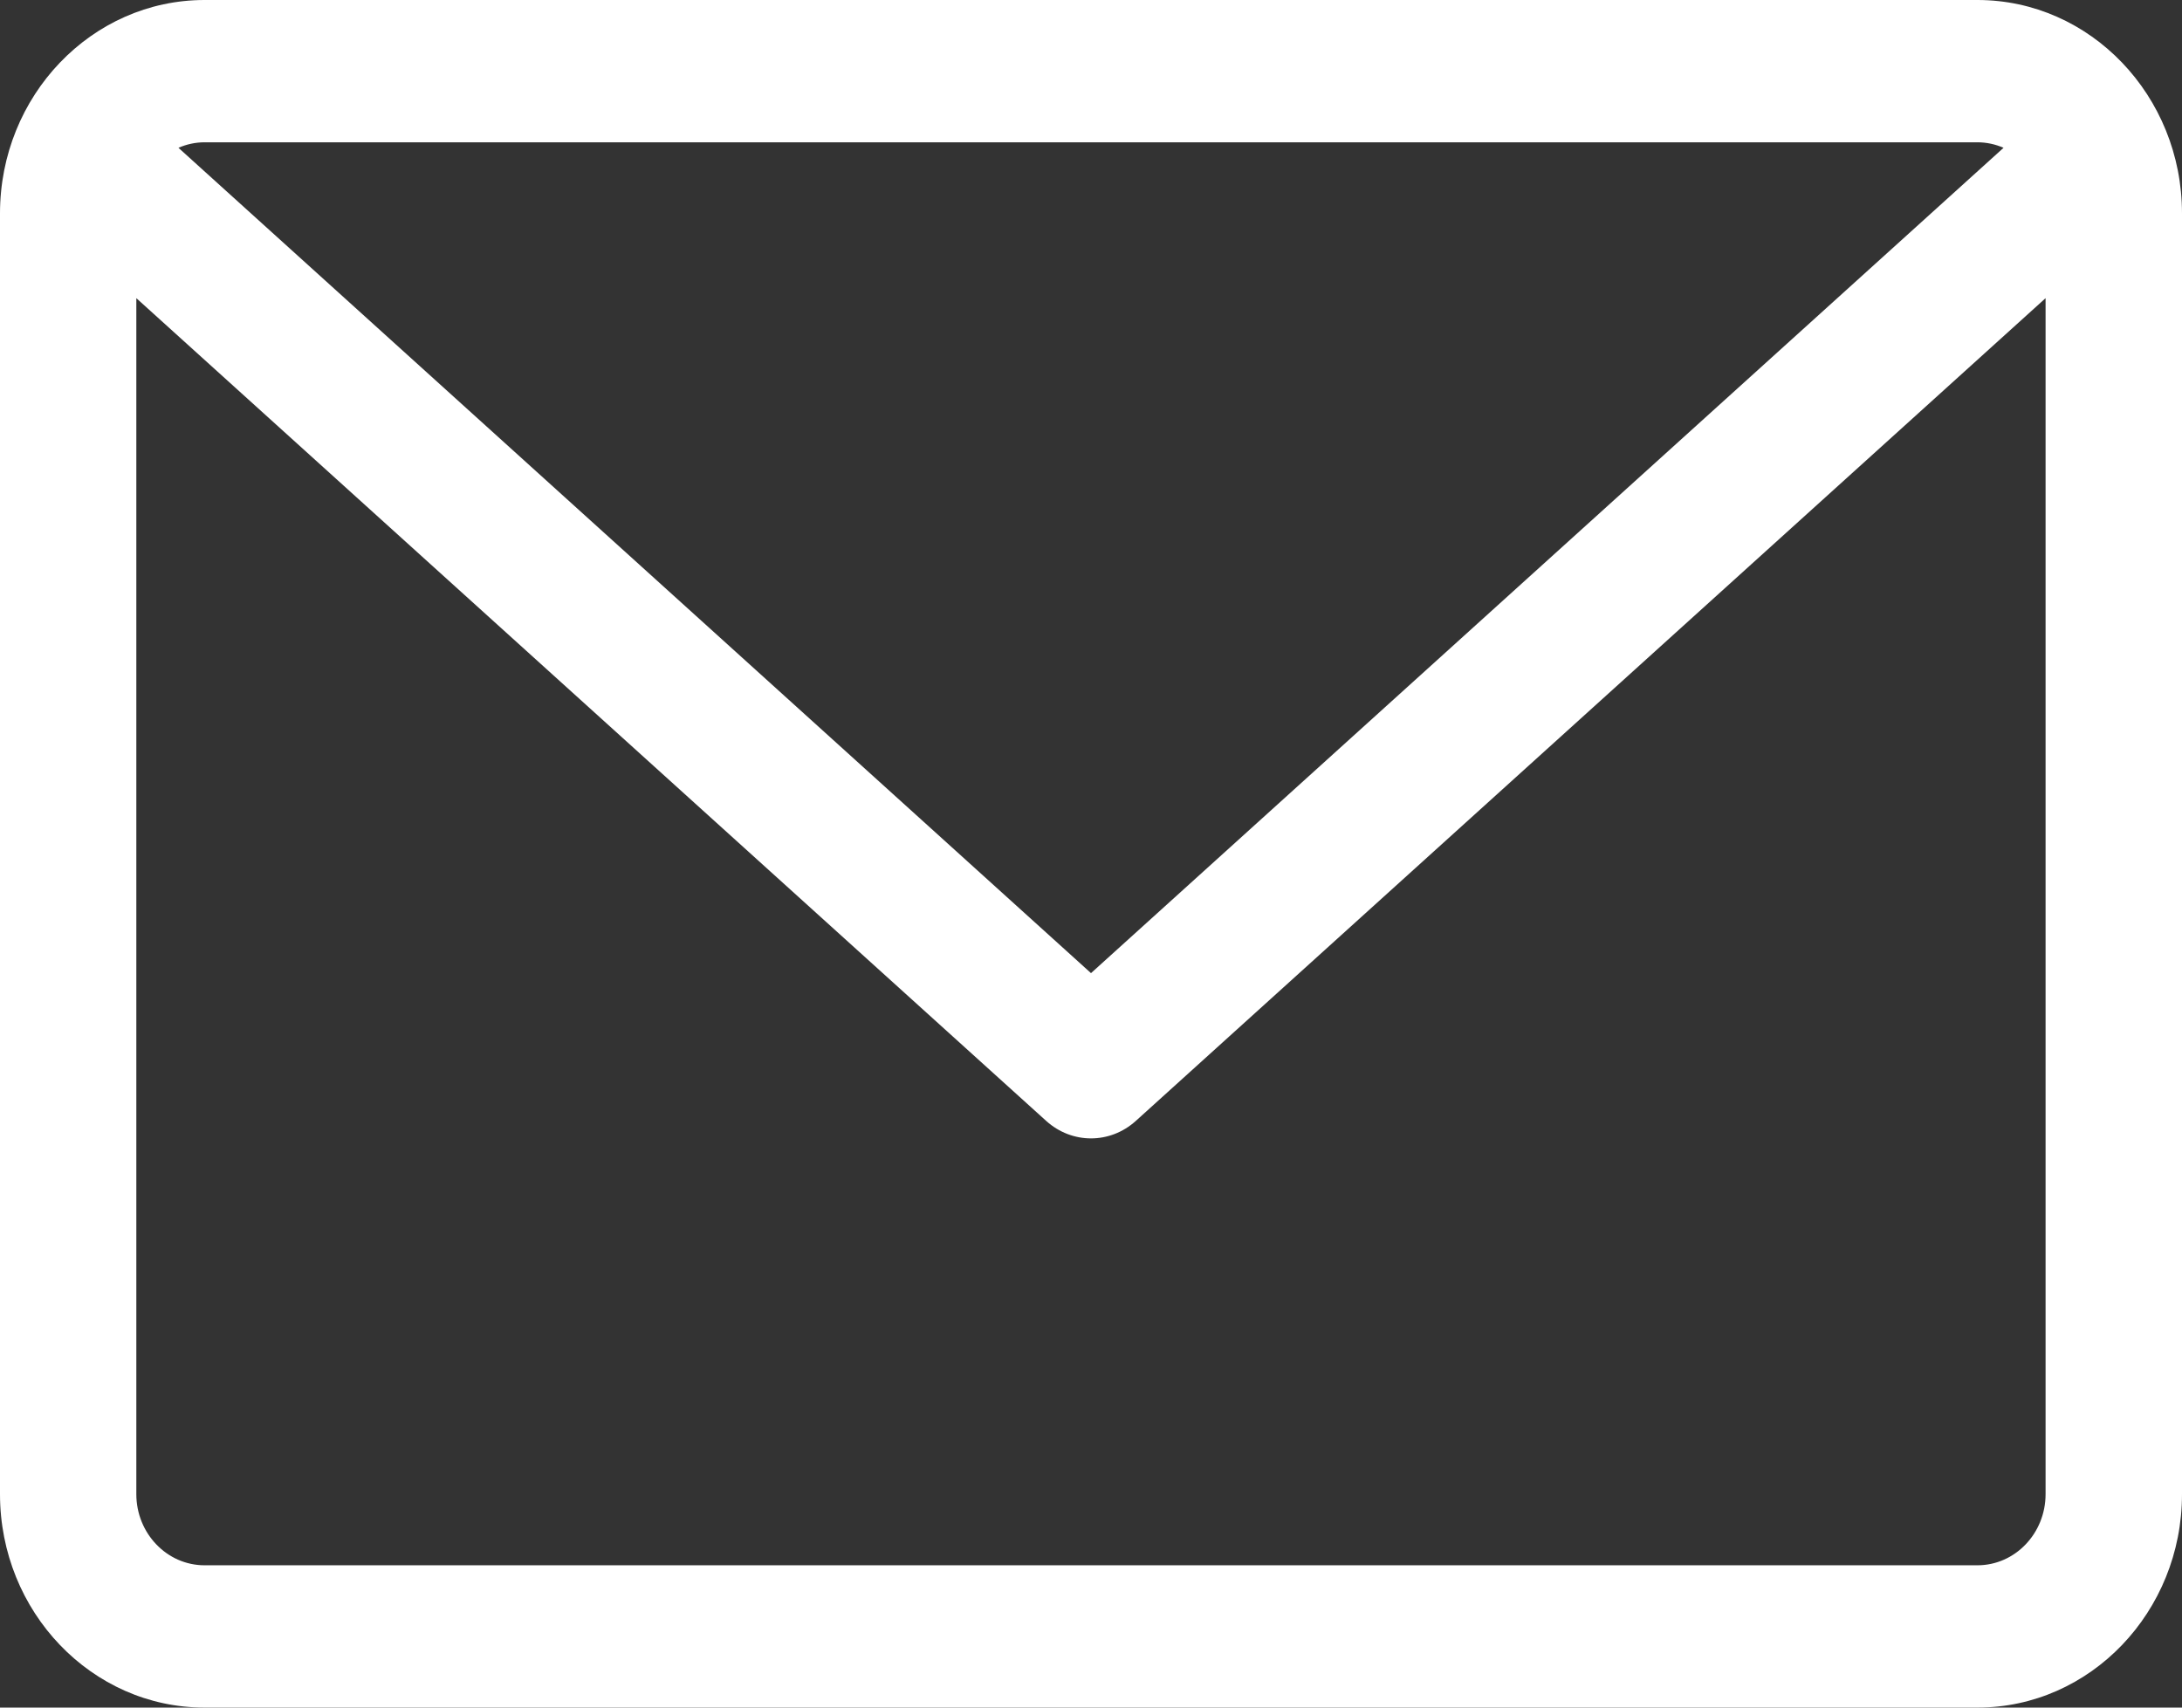 <svg xmlns="http://www.w3.org/2000/svg" width="23" height="18" viewBox="0 0 23 18" fill="none"><rect x="0" y="0" width="23" height="18" fill="#333333" stroke="none"/><path d="M20.844 0H2.156C0.967 0 0 1.009 0 2.25V15.75C0 16.991 0.967 18 2.156 18H20.844C22.033 18 23 16.991 23 15.75V2.25C23 1.009 22.033 0 20.844 0ZM20.844 1.5C20.941 1.5 21.034 1.521 21.119 1.558L11.5 10.258L1.881 1.558C1.966 1.521 2.059 1.5 2.156 1.5H20.844ZM20.844 16.5H2.156C1.76 16.5 1.437 16.164 1.437 15.75V3.143L11.029 11.817C11.165 11.939 11.332 12 11.5 12C11.668 12 11.835 11.939 11.971 11.817L21.562 3.143V15.75C21.562 16.164 21.24 16.5 20.844 16.5Z" fill="white"></path></svg>